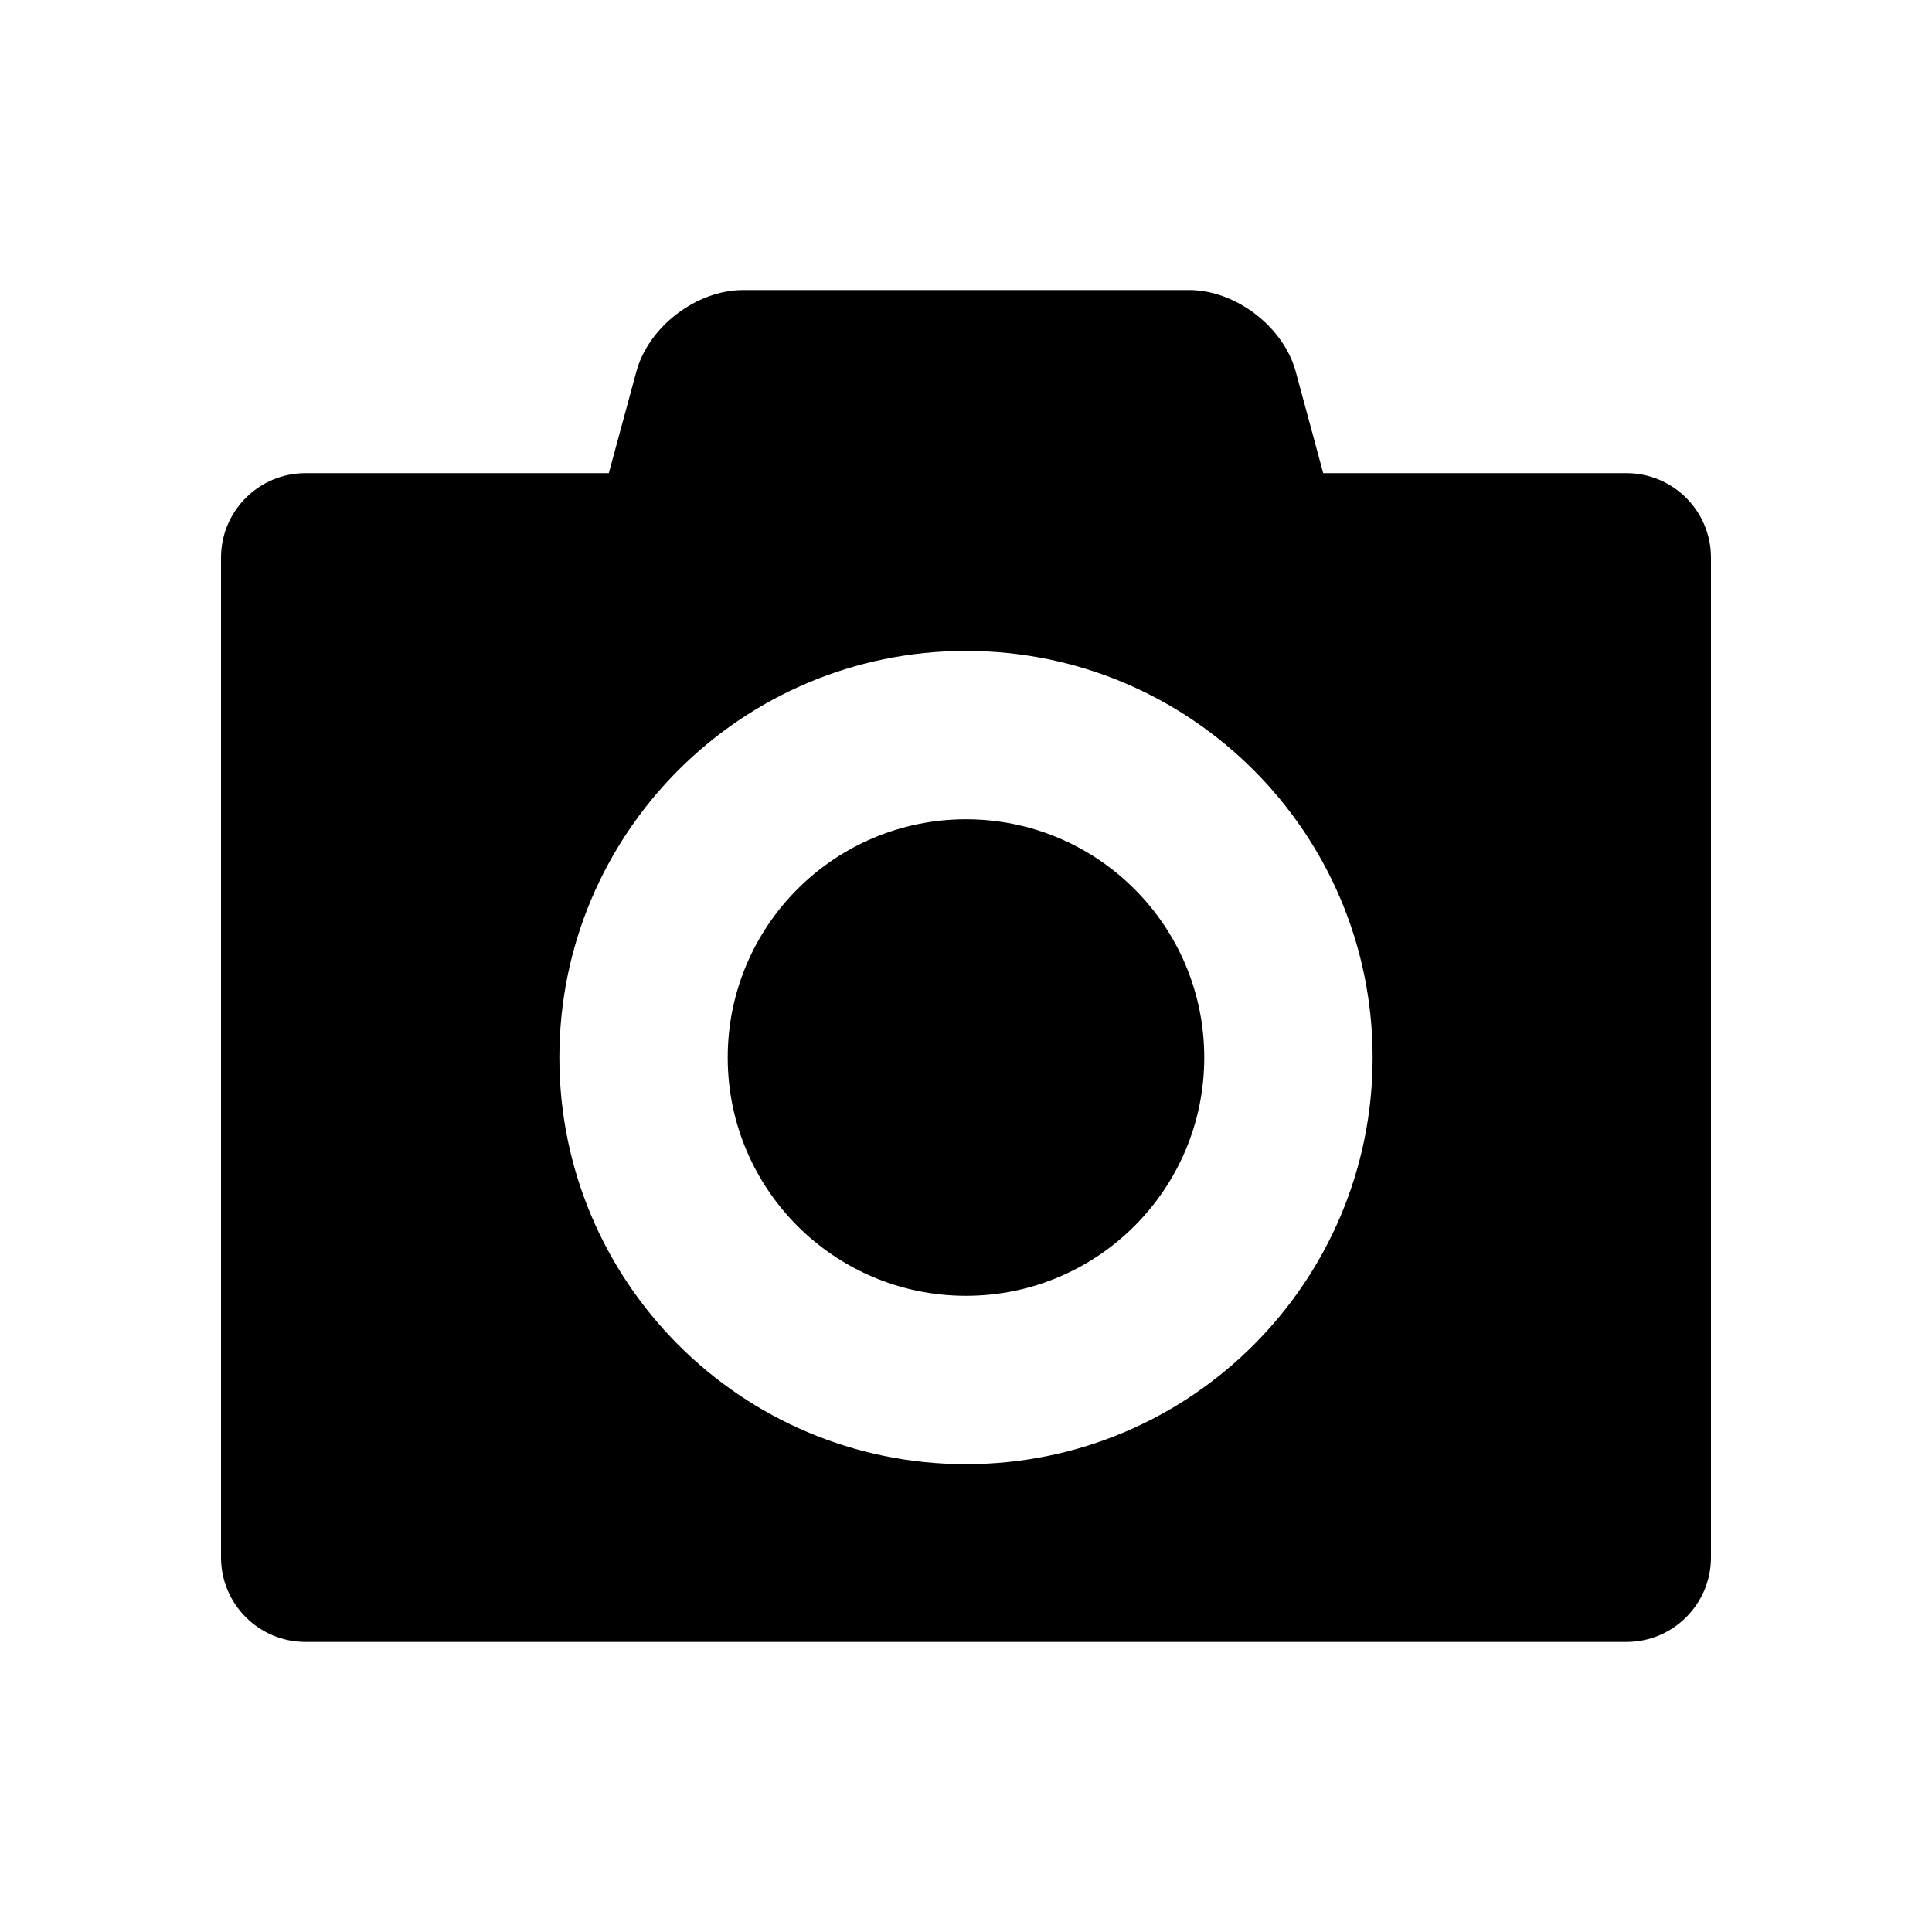 <?xml version="1.0" encoding="UTF-8"?>
<!-- Uploaded to: ICON Repo, www.svgrepo.com, Generator: ICON Repo Mixer Tools -->
<svg fill="#000000" width="800px" height="800px" version="1.1" viewBox="144 144 512 512" xmlns="http://www.w3.org/2000/svg">
 <g>
  <path d="m463.14 424.26c0 34.875-28.273 63.145-63.145 63.145-34.875 0-63.145-28.27-63.145-63.145 0-34.871 28.27-63.141 63.145-63.141 34.871 0 63.145 28.27 63.145 63.141"/>
  <path d="m575.03 269.39h-80.363l-7.285-26.918c-3.223-11.879-15.941-21.609-28.246-21.609l-118.25 0.004c-12.328 0-25.023 9.73-28.246 21.609l-7.301 26.914h-80.375c-12.359 0-22.391 10.02-22.391 22.391v264.96c0 12.359 10.031 22.391 22.391 22.391h350.07c12.359 0 22.391-10.031 22.391-22.391v-264.96c0-12.371-10.031-22.391-22.395-22.391zm-175.03 262.63c-59.504 0-107.76-48.254-107.76-107.76 0-59.516 48.254-107.76 107.76-107.76 59.516 0 107.76 48.242 107.76 107.76 0 59.504-48.242 107.76-107.76 107.76z"/>
 </g>
</svg>